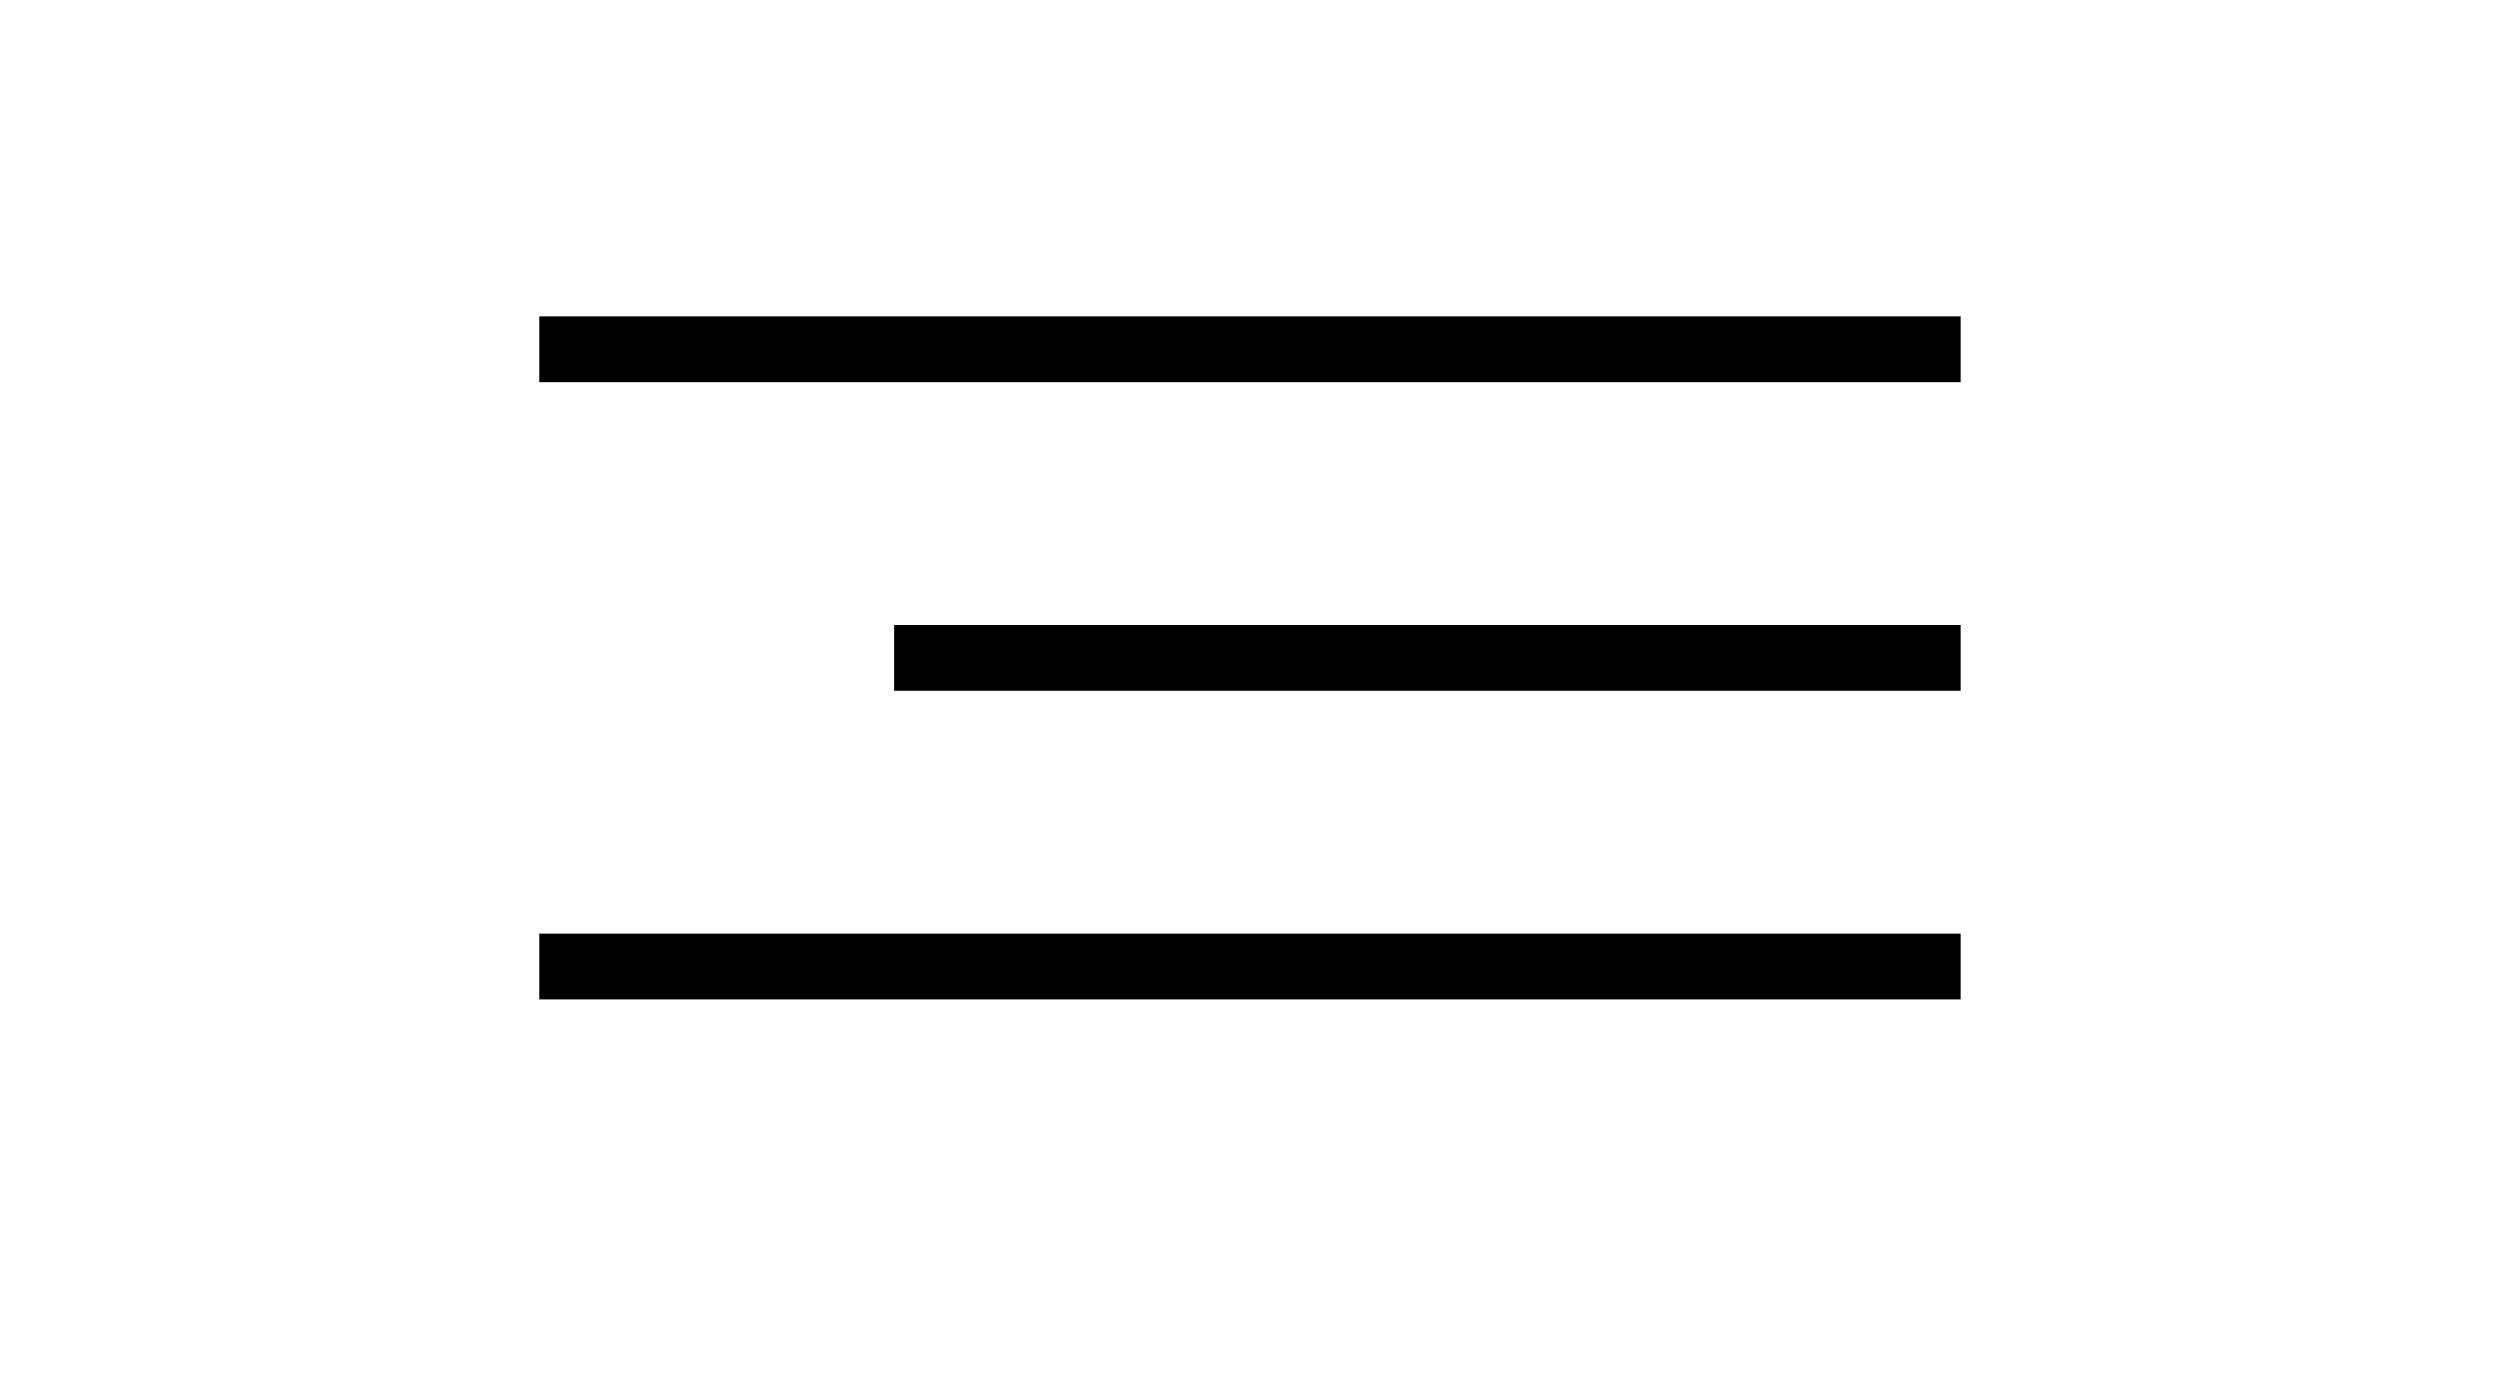 <?xml version="1.0" encoding="UTF-8"?> <svg xmlns="http://www.w3.org/2000/svg" width="38" height="21" viewBox="0 0 38 21" fill="none"><line x1="8.197" y1="5.309" x2="29.802" y2="5.309" stroke="black"></line><line x1="8.197" y1="14.691" x2="29.802" y2="14.691" stroke="black"></line><line x1="13.591" y1="10" x2="29.802" y2="10" stroke="black"></line></svg> 
